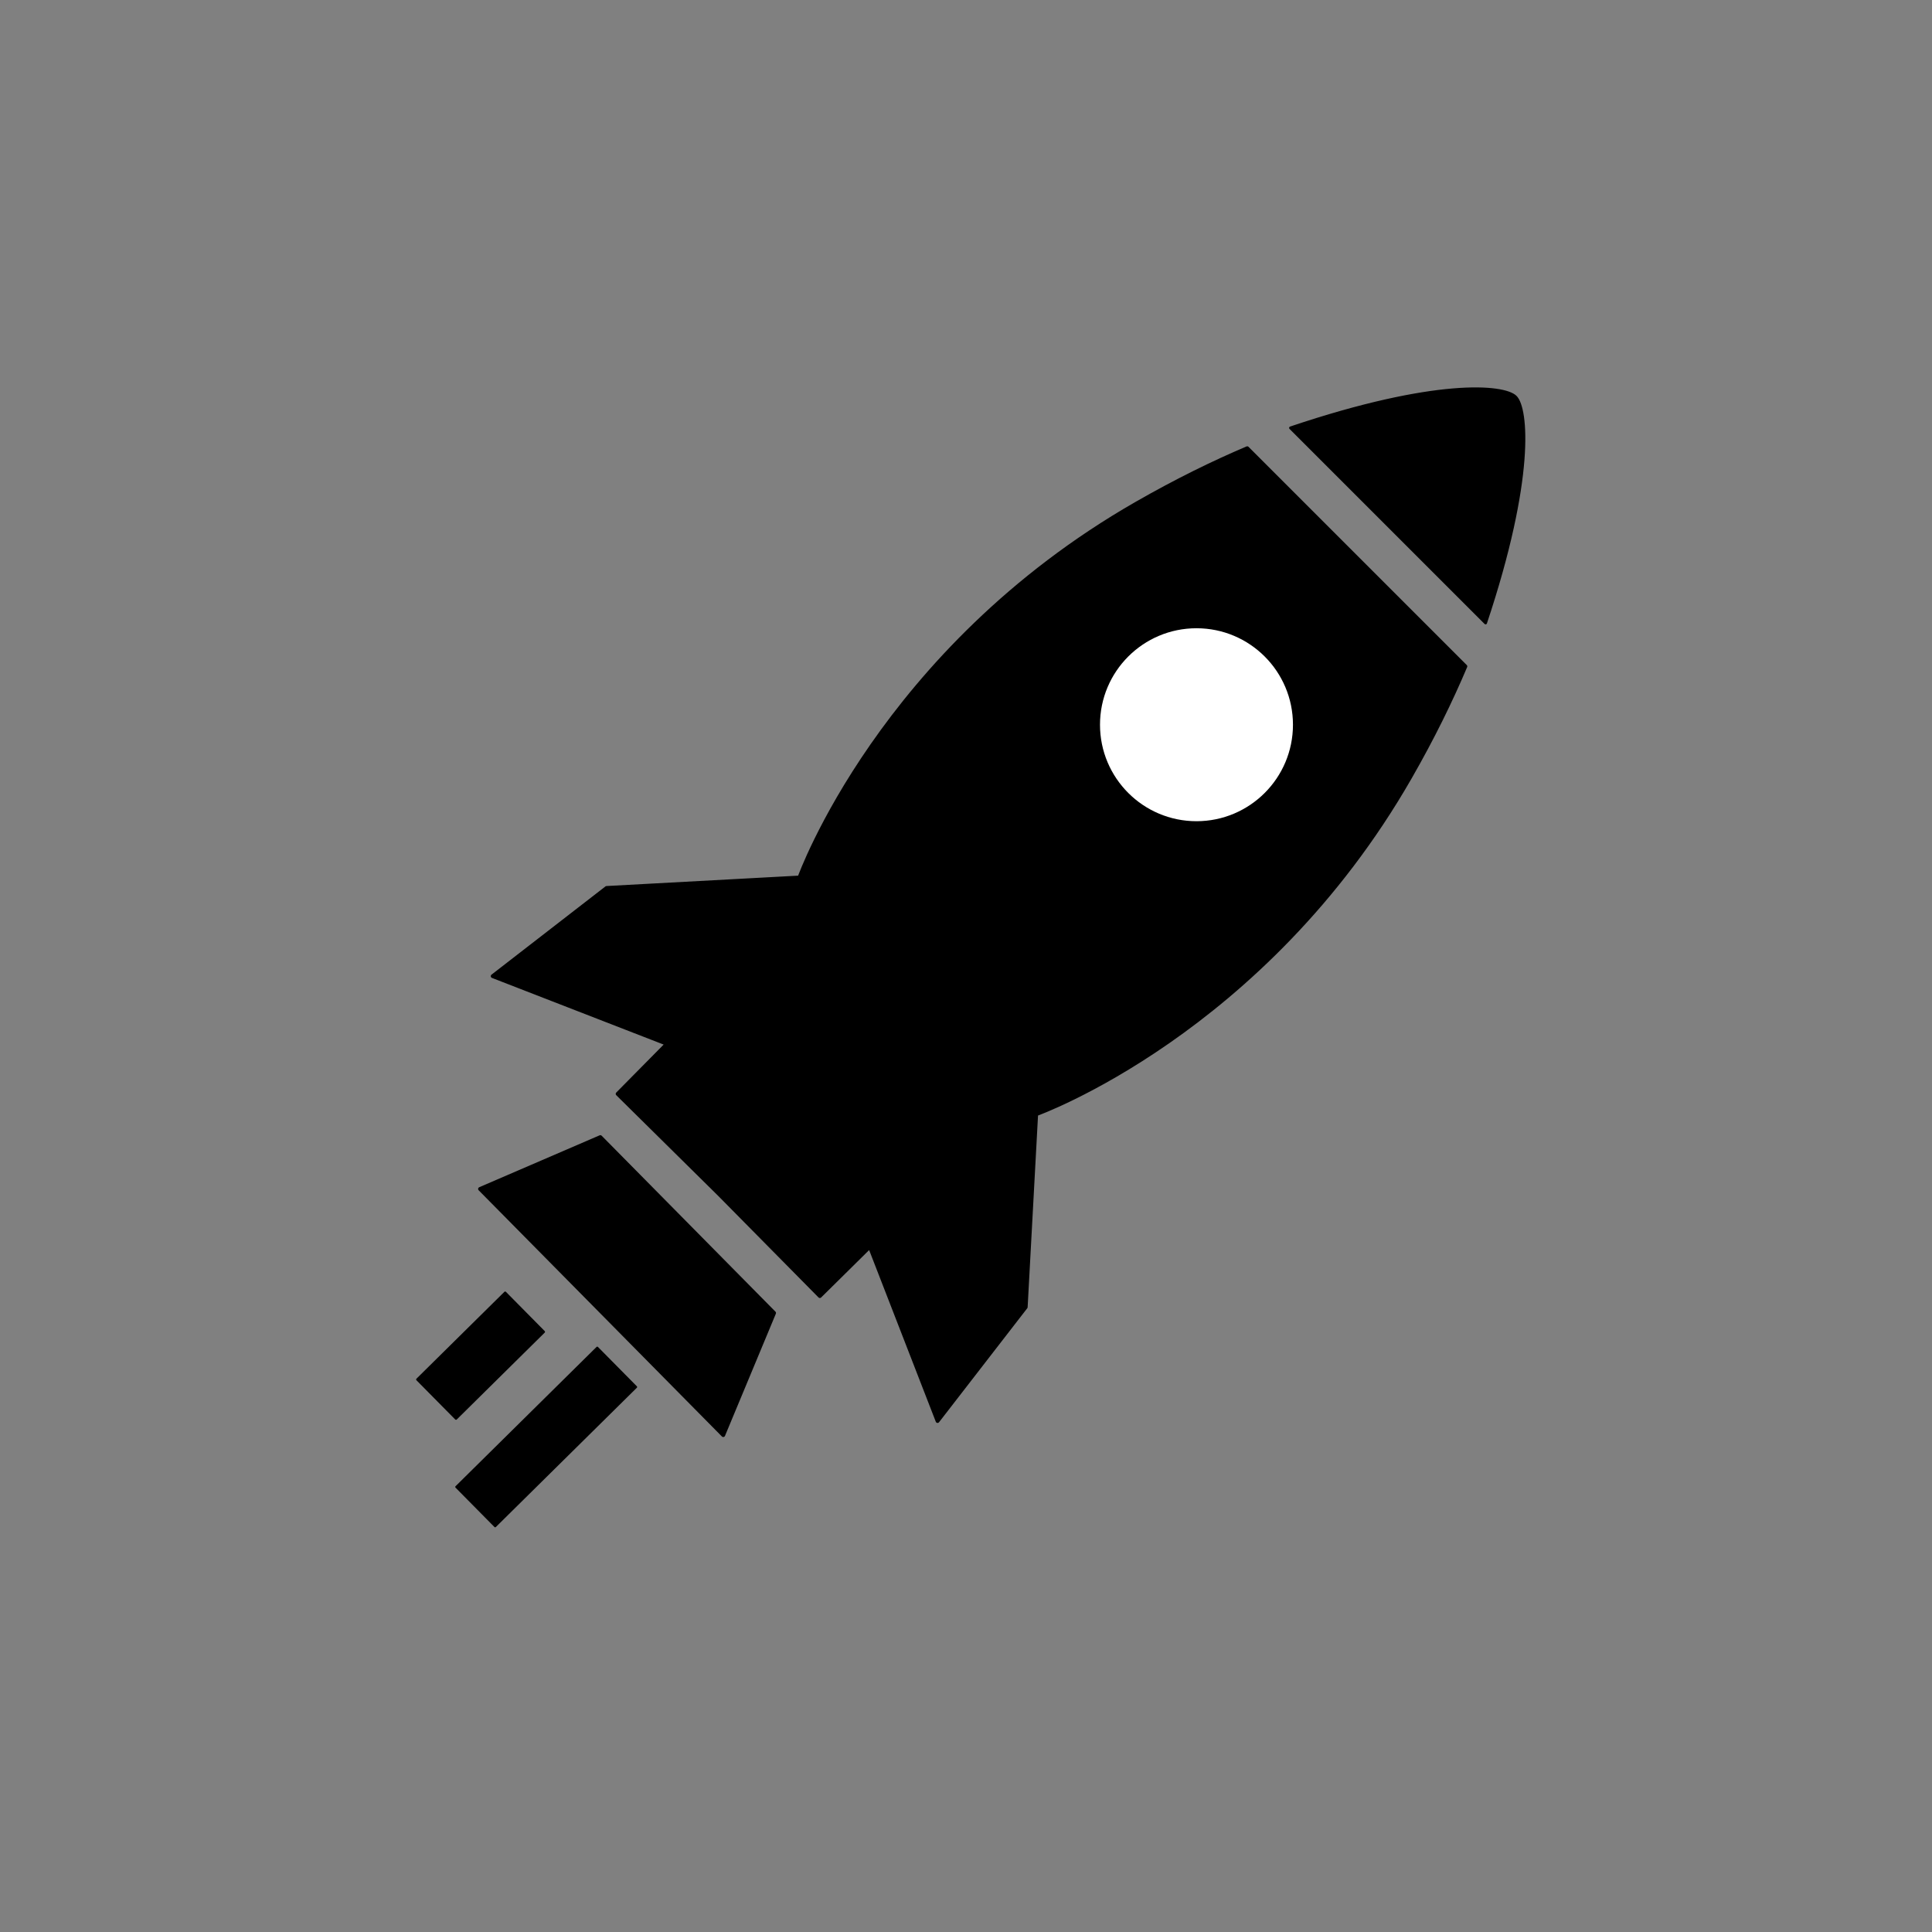 <?xml version="1.0" encoding="utf-8"?>
<!-- Generator: Adobe Illustrator 23.1.1, SVG Export Plug-In . SVG Version: 6.00 Build 0)  -->
<svg version="1.1" id="Ebene_1" xmlns="http://www.w3.org/2000/svg" xmlns:xlink="http://www.w3.org/1999/xlink" x="0px" y="0px"
	 viewBox="0 0 510.24 510.24" style="enable-background:new 0 0 510.24 510.24;" xml:space="preserve">
<rect x="0" y="0" width="510.24" height="510.24" fill="#808080" stroke="none"/>
<style type="text/css">
	.st0{stroke:#000000;stroke-linecap:round;stroke-linejoin:round;stroke-miterlimit:10;}
	.st1{stroke:#000000;stroke-width:0.75;stroke-linecap:round;stroke-linejoin:round;stroke-miterlimit:10;}
	.st2{fill:#FFFFFF;}
</style>
<g>
	<g>
		<polygon class="st0" points="204.44,346.76 191.01,379.02 126.77,314 158.55,300.3 		"/>
		<g>
			<path d="M168.19,366.12l-10.27-10.39c-0.11-0.11-0.28-0.11-0.38,0l-37.23,36.78c-0.11,0.11-0.11,0.28,0,0.38l10.27,10.39
				c0.11,0.11,0.28,0.11,0.38,0l37.23-36.78C168.3,366.4,168.3,366.23,168.19,366.12z"/>
			<path d="M143.85,351.53l-10.23-10.35c-0.12-0.12-0.31-0.12-0.42,0l-23.21,22.93c-0.12,0.12-0.12,0.31,0,0.42l10.23,10.35
				c0.12,0.12,0.31,0.12,0.42,0l23.21-22.93C143.97,351.84,143.97,351.65,143.85,351.53z"/>
		</g>
		<g>
			<path class="st1" d="M392.34,164.52c12.78-38.28,10.95-56.66,7.92-59.69s-21.24-4.69-59.43,8.18L392.34,164.52z"/>
			<path class="st0" d="M270.9,345.2l2.76-50.94c0,0,60.04-21.44,98.74-88.97c6.03-10.51,10.8-20.29,14.61-29.3l-57.62-57.62
				c-9,3.82-18.76,8.6-29.28,14.63c-67.53,38.7-88.97,98.74-88.97,98.74l-50.94,2.76l-30.09,23.3l46.05,17.88l-13.05,13.21
				l26.87,26.54l26.54,26.87l13.21-13.05l17.88,46.05L270.9,345.2z"/>
		</g>
	</g>
	<circle class="st2" cx="315.99" cy="191.4" r="25.48"/>
</g>
</svg>
